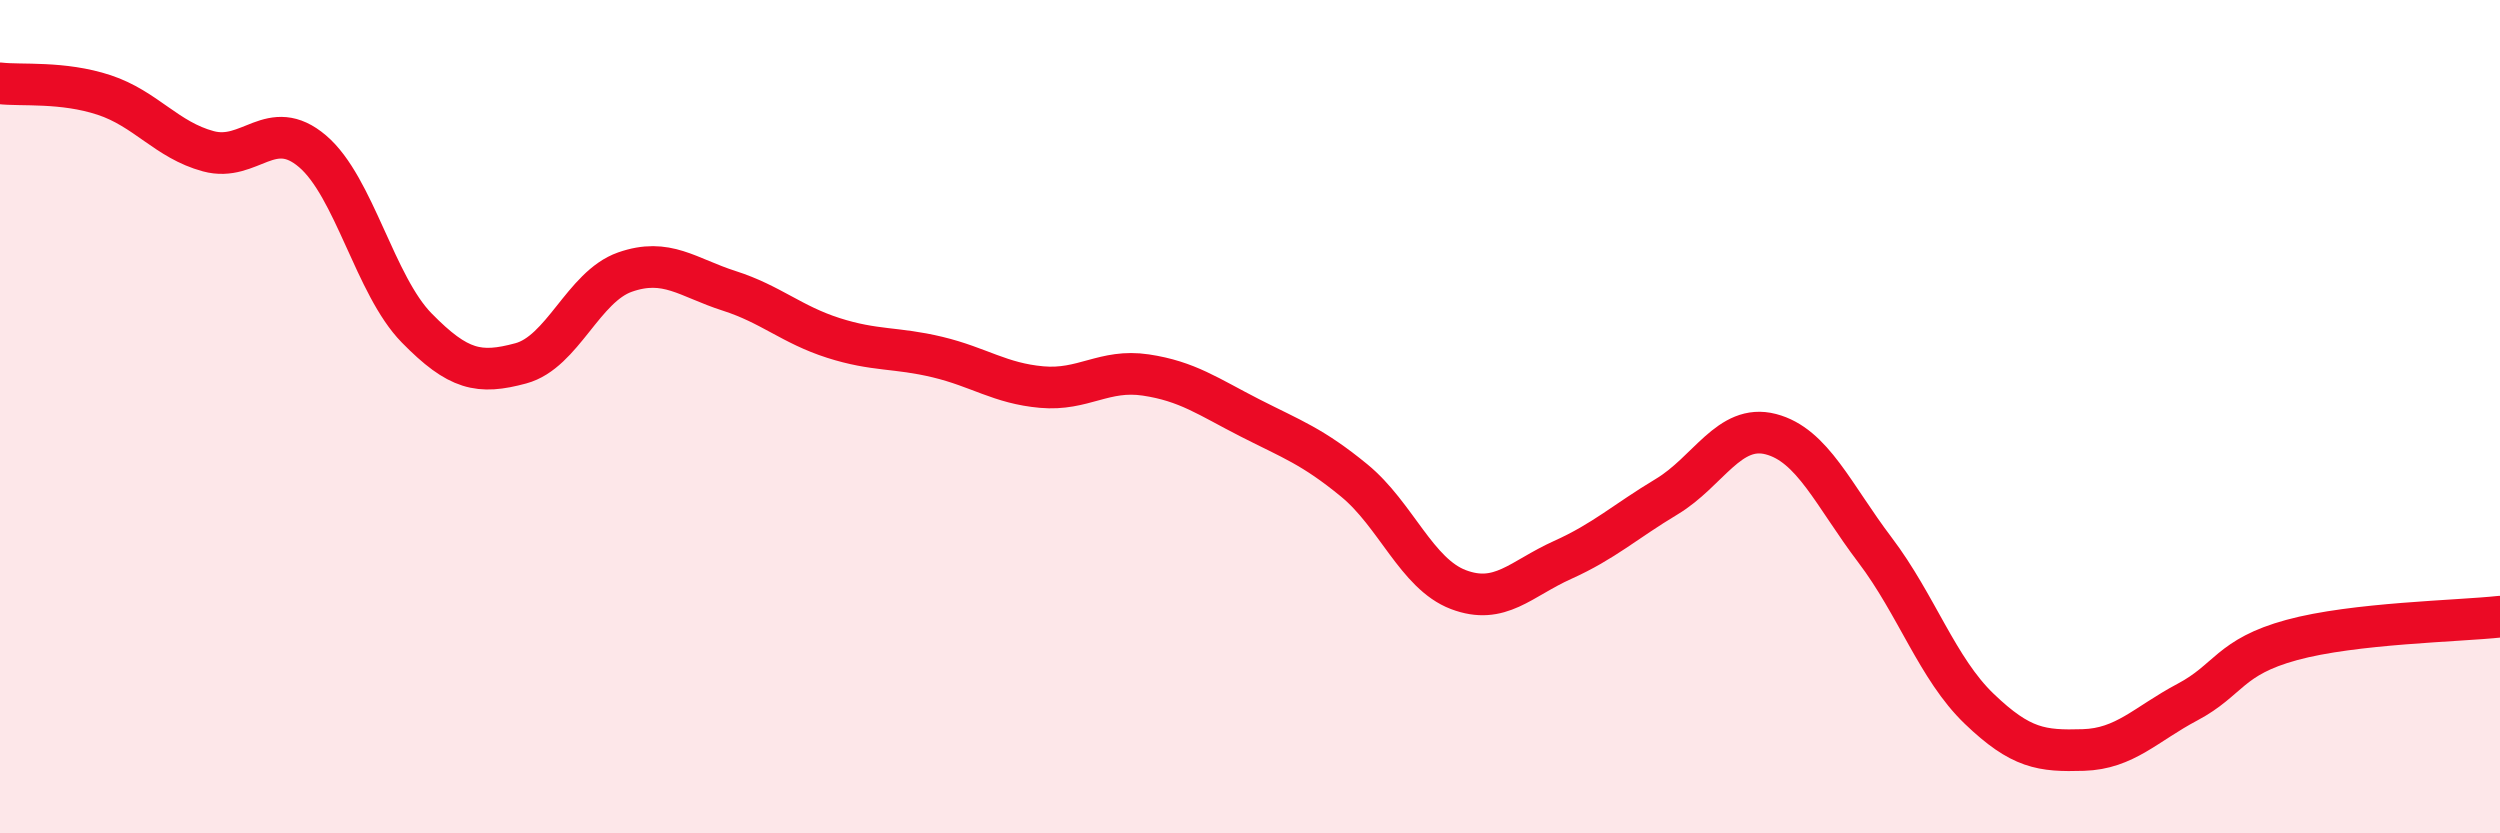 
    <svg width="60" height="20" viewBox="0 0 60 20" xmlns="http://www.w3.org/2000/svg">
      <path
        d="M 0,2 C 0.5,2.06 1.5,1.95 2.5,2.28 C 3.5,2.61 4,3.36 5,3.63 C 6,3.9 6.5,2.78 7.5,3.63 C 8.5,4.48 9,6.85 10,7.87 C 11,8.89 11.5,8.99 12.5,8.72 C 13.5,8.45 14,6.88 15,6.53 C 16,6.18 16.5,6.66 17.5,6.98 C 18.5,7.3 19,7.79 20,8.11 C 21,8.43 21.5,8.33 22.5,8.57 C 23.5,8.81 24,9.2 25,9.29 C 26,9.38 26.5,8.85 27.5,9 C 28.5,9.15 29,9.52 30,10.03 C 31,10.54 31.5,10.71 32.5,11.53 C 33.5,12.35 34,13.77 35,14.15 C 36,14.53 36.5,13.89 37.5,13.44 C 38.5,12.99 39,12.52 40,11.92 C 41,11.32 41.5,10.16 42.5,10.42 C 43.5,10.68 44,11.88 45,13.2 C 46,14.52 46.5,16.05 47.5,17.01 C 48.5,17.97 49,18.03 50,18 C 51,17.97 51.5,17.38 52.5,16.85 C 53.5,16.32 53.5,15.77 55,15.36 C 56.5,14.95 59,14.91 60,14.8L60 20L0 20Z"
        fill="#EB0A25"
        opacity="0.1"
        stroke-linecap="round"
        stroke-linejoin="round"
      />
      <path
        d="M 0,2 C 0.5,2.06 1.5,1.95 2.5,2.28 C 3.5,2.61 4,3.36 5,3.63 C 6,3.9 6.5,2.78 7.5,3.63 C 8.5,4.48 9,6.85 10,7.87 C 11,8.89 11.5,8.99 12.5,8.72 C 13.5,8.45 14,6.88 15,6.53 C 16,6.18 16.5,6.66 17.5,6.98 C 18.5,7.3 19,7.79 20,8.11 C 21,8.43 21.5,8.33 22.5,8.57 C 23.5,8.81 24,9.2 25,9.29 C 26,9.38 26.5,8.85 27.5,9 C 28.5,9.15 29,9.52 30,10.03 C 31,10.54 31.5,10.71 32.5,11.53 C 33.5,12.35 34,13.77 35,14.15 C 36,14.53 36.5,13.89 37.5,13.44 C 38.5,12.99 39,12.52 40,11.92 C 41,11.32 41.5,10.16 42.5,10.42 C 43.5,10.68 44,11.88 45,13.2 C 46,14.52 46.5,16.05 47.5,17.01 C 48.5,17.97 49,18.03 50,18 C 51,17.97 51.5,17.38 52.5,16.85 C 53.5,16.32 53.5,15.77 55,15.36 C 56.5,14.95 59,14.91 60,14.8"
        stroke="#EB0A25"
        stroke-width="1"
        fill="none"
        stroke-linecap="round"
        stroke-linejoin="round"
      />
    </svg>
  